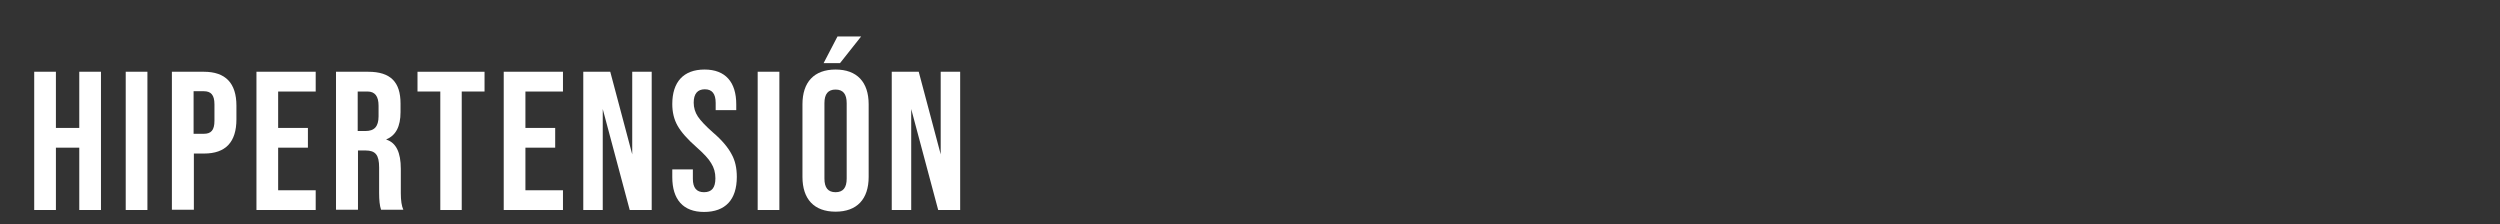 <?xml version="1.0" encoding="utf-8"?>
<!-- Generator: Adobe Illustrator 25.0.0, SVG Export Plug-In . SVG Version: 6.00 Build 0)  -->
<svg version="1.1" id="Layer_1" xmlns="http://www.w3.org/2000/svg" xmlns:xlink="http://www.w3.org/1999/xlink" x="0px" y="0px"
	 viewBox="0 0 898.8 80.7" style="enable-background:new 0 0 898.8 80.7;" xml:space="preserve">
<rect x="0" y="0" width="898.8" height="80.7" fill="#333333" stroke="none"/>
<style type="text/css">
	.st0{fill:#FFFFFF;}
</style>
<g>
	<path class="st0" d="M12.3,75.5V25.8h7.8V46h8.4V25.8h7.8v49.7h-7.8V53.1h-8.4v22.4H12.3z"/>
	<path class="st0" d="M45.2,75.5V25.8H53v49.7H45.2z"/>
	<path class="st0" d="M61.8,75.5V25.8h11.5C81.1,25.8,85,29.9,85,38v4.9c0,8.2-3.9,12.3-11.6,12.3h-3.7v20.2H61.8z M69.6,48.1h3.7
		c2.6,0,3.8-1.3,3.8-4.7v-5.9c0-3.4-1.3-4.7-3.8-4.7h-3.7V48.1z"/>
	<path class="st0" d="M92.2,75.5V25.8h21.3v7.1H100V46h10.7v7.1H100v15.3h13.5v7.1H92.2z"/>
	<path class="st0" d="M120.8,75.5V25.8h11.6c8,0,11.6,3.7,11.6,11.4v3.1c0,5.2-1.7,8.4-5.1,9.8v0.1c3.5,1.1,5.2,4.6,5.2,10.5v8.7
		c0,2.7,0.3,4.7,0.9,6h-8c-0.5-1.4-0.7-3.5-0.7-6.1v-9.1c0-4.5-1.3-6.1-4.9-6.1h-2.7v21.3H120.8z M128.6,47.1h2.8
		c3.1,0,4.7-1.5,4.7-5.3V38c0-3.4-1.3-5.1-4-5.1h-3.5V47.1z"/>
	<path class="st0" d="M158.3,75.5V32.9h-8.2v-7.1h24.1v7.1h-8.2v42.6H158.3z"/>
	<path class="st0" d="M181.1,75.5V25.8h21.3v7.1h-13.5V46h10.7v7.1h-10.7v15.3h13.5v7.1H181.1z"/>
	<path class="st0" d="M209.7,75.5V25.8h9.7l7.9,29.7V25.8h7v49.7h-7.9l-9.7-36.3v36.3H209.7z"/>
	<path class="st0" d="M241.7,63.7v-2.8h7.4v3.4c0,3.2,1.3,4.8,4,4.8c2.8,0,4.1-1.6,4.1-5c0-2.1-0.5-3.8-1.5-5.4
		c-0.9-1.6-2.7-3.5-5.3-5.8c-3.2-2.8-5.5-5.4-6.8-7.7c-1.3-2.3-1.9-4.9-1.9-7.8c0-7.9,4-12.4,11.6-12.4c7.5,0,11.4,4.5,11.4,12.5
		v2.1h-7.4v-2.6c0-3.3-1.3-4.9-3.9-4.9c-2.6,0-4,1.6-4,4.8c0,1.8,0.5,3.5,1.5,5c1,1.5,2.8,3.4,5.4,5.7c3.3,2.8,5.5,5.5,6.7,7.8
		c1.3,2.3,1.9,5,1.9,8.2c0,8.2-4.1,12.6-11.8,12.6C245.6,76.2,241.7,71.7,241.7,63.7z"/>
	<path class="st0" d="M272.4,75.5V25.8h7.8v49.7H272.4z"/>
	<path class="st0" d="M288.5,37.5c0-8,4.2-12.5,11.9-12.5s11.9,4.5,11.9,12.5v26.1c0,8-4.2,12.5-11.9,12.5s-11.9-4.5-11.9-12.5V37.5
		z M296.1,22.7l5-9.6h8.5l-7.6,9.6H296.1z M304.4,37.1c0-3.3-1.3-4.9-4-4.9s-4,1.6-4,4.9v27.1c0,3.3,1.3,4.9,4,4.9s4-1.6,4-4.9V37.1
		z"/>
	<path class="st0" d="M320.6,75.5V25.8h9.7l7.9,29.7V25.8h7v49.7h-7.9l-9.7-36.3v36.3H320.6z"/>
</g>
</svg>

